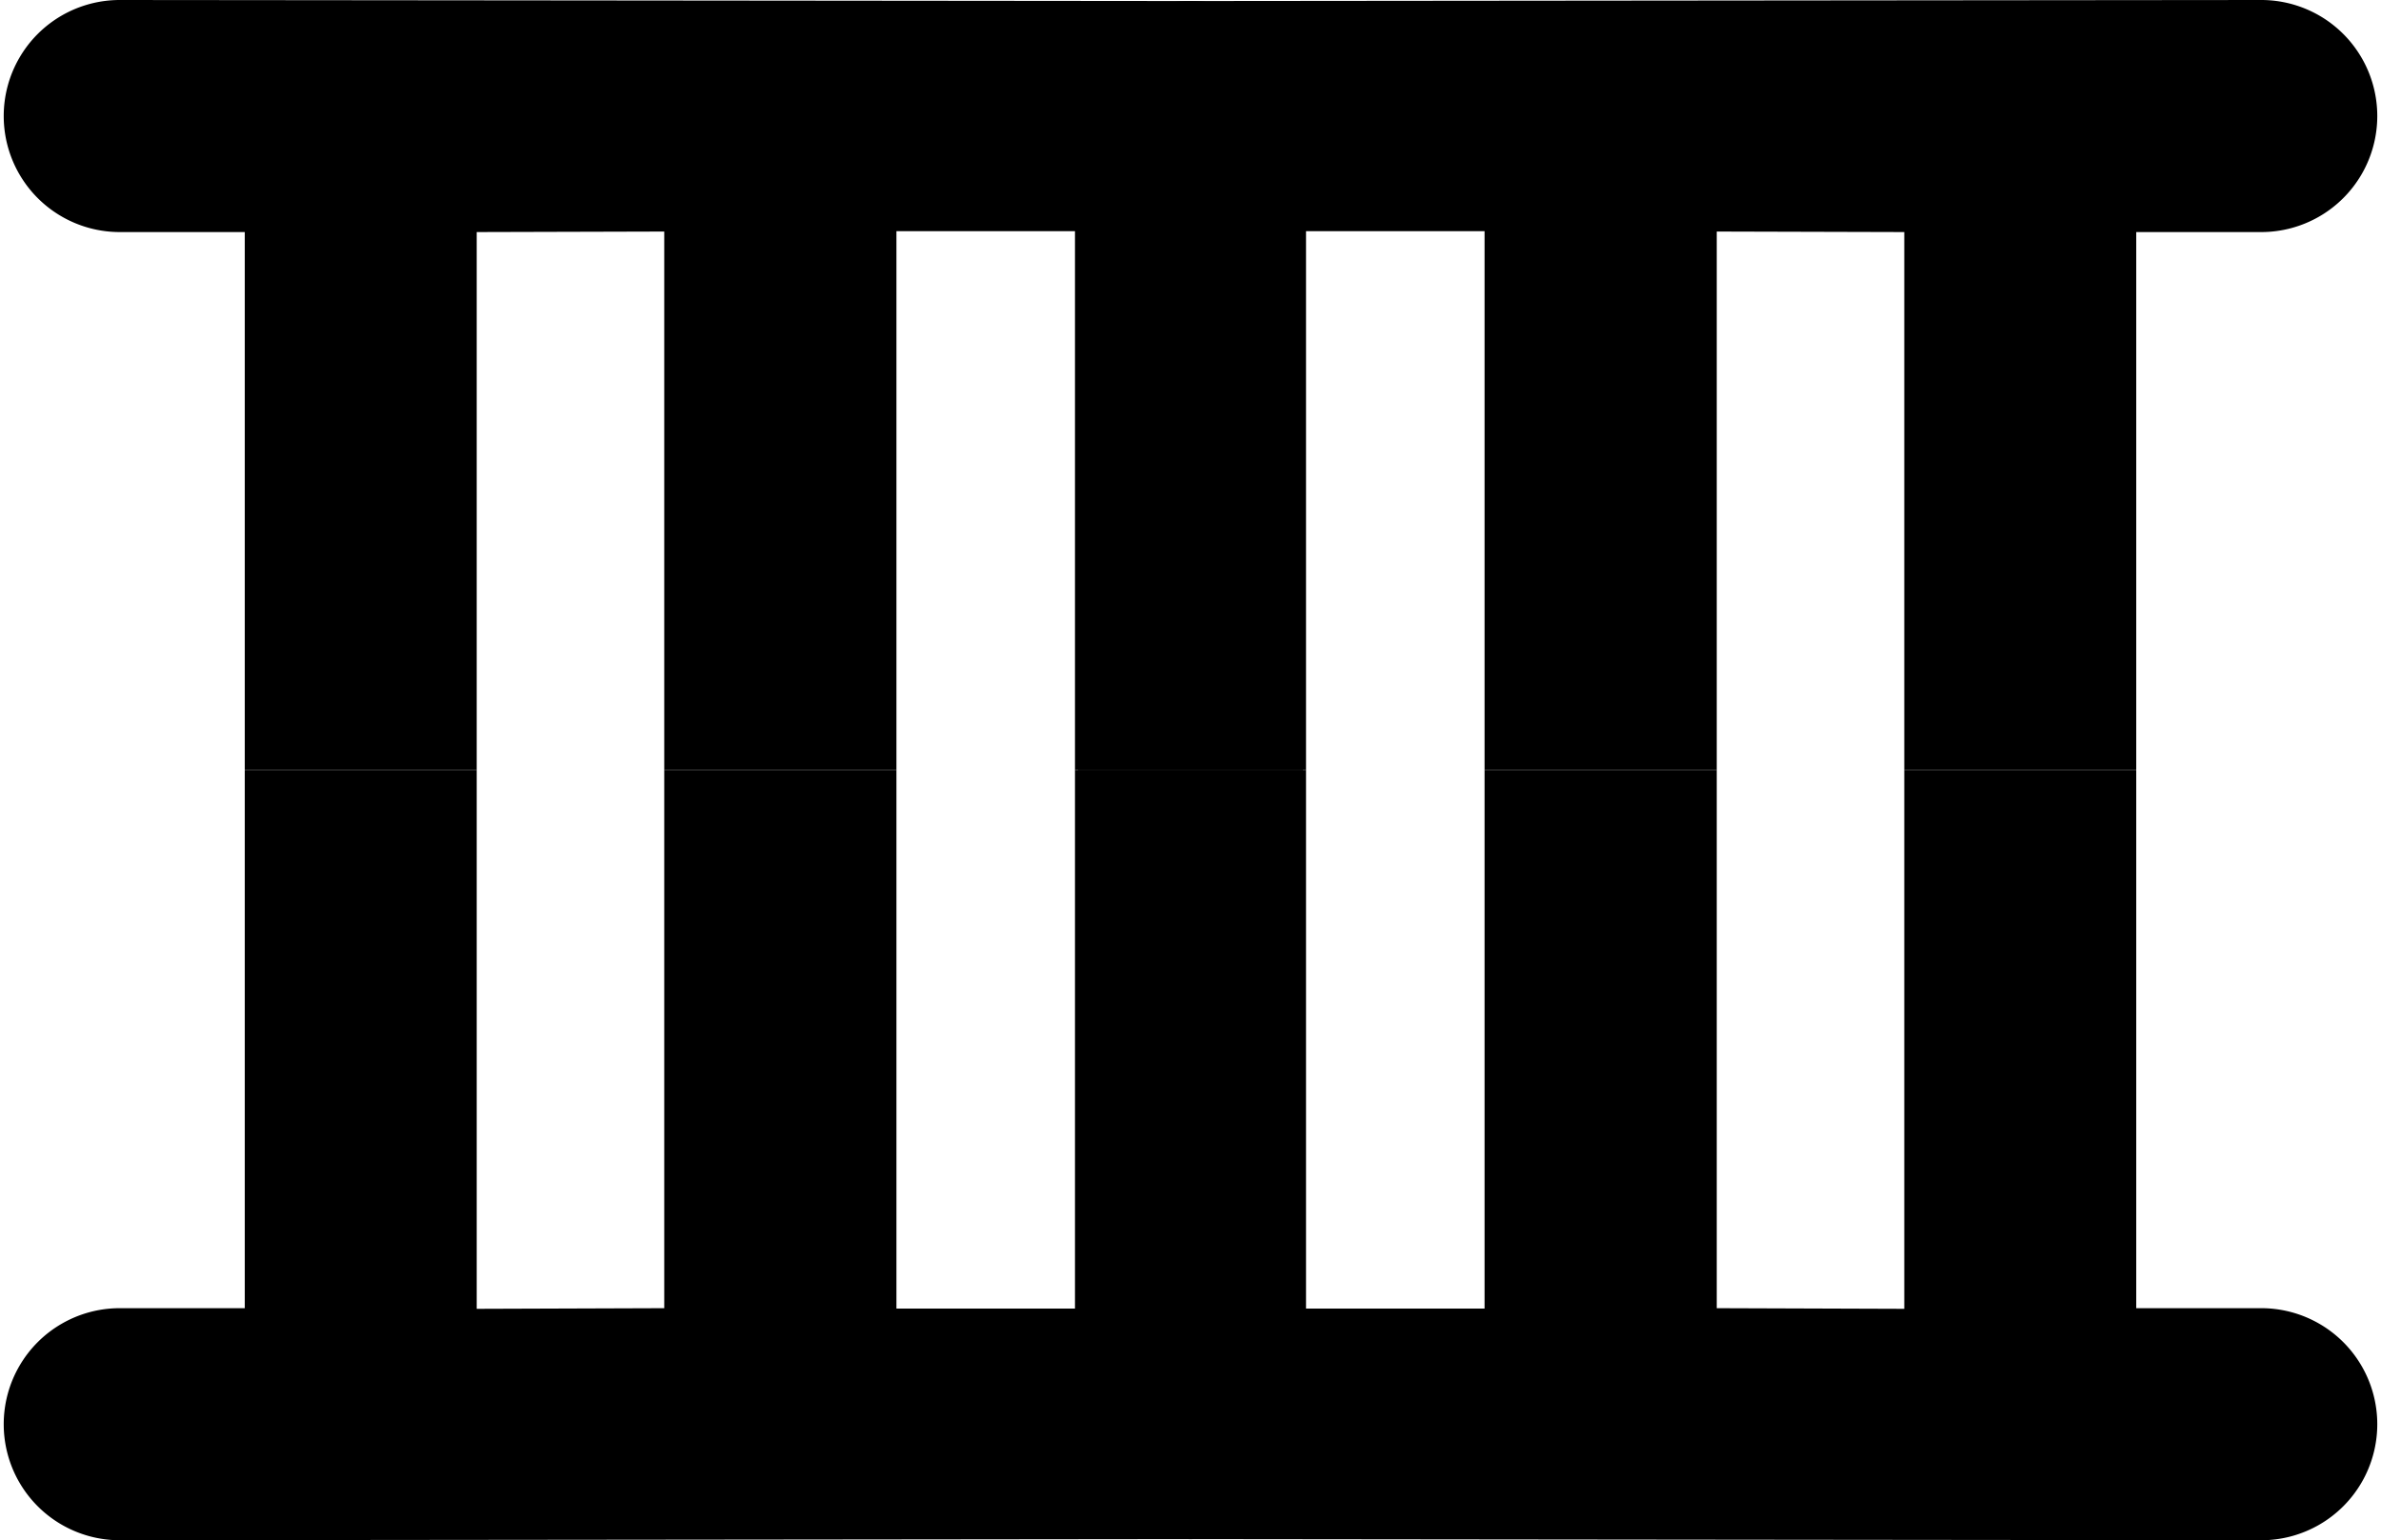 <svg xmlns="http://www.w3.org/2000/svg" xmlns:xlink="http://www.w3.org/1999/xlink" width="18.55" height="12" viewBox="0 0 18.55 12">
  <defs>
    <clipPath id="clip-path">
      <rect id="Rechteck_636" data-name="Rechteck 636" width="10.15" height="6" stroke="#707070" stroke-width="1"/>
    </clipPath>
  </defs>
  <g id="Gruppe_3845" data-name="Gruppe 3845" transform="translate(-486)">
    <g id="Gruppe_maskieren_8" data-name="Gruppe maskieren 8" transform="translate(494.4 6)" clip-path="url(#clip-path)">
      <path id="Pfad_22156" data-name="Pfad 22156" d="M169.032,68.423a.9.9,0,0,0,0-1.808h-.974V62.372h.974a.9.9,0,0,0,0-1.808h-.974V58.547a.9.9,0,0,0-1.807-.032l-1.462-.721V56.6a.9.9,0,0,0-1.808,0v.3l-1.391-.686v-.8a.9.9,0,0,0-1.808,0v12.1a.9.9,0,0,0,.9.9ZM161.59,58.232l1.391.686v7.7H161.59Zm3.2,8.383v-6.8l1.461.72v6.085Z" transform="translate(-159.815 -62.423)"/>
    </g>
    <g id="Gruppe_maskieren_9" data-name="Gruppe maskieren 9" transform="translate(494.4)" clip-path="url(#clip-path)">
      <path id="Pfad_22157" data-name="Pfad 22157" d="M169.032,54.513a.9.9,0,0,1,0,1.808h-.974v4.242h.974a.9.9,0,1,1,0,1.808h-.974v2.017a.9.9,0,0,1-1.807.032l-1.462.721v1.194a.9.9,0,0,1-1.808,0v-.3l-1.391.686v.8a.9.9,0,0,1-1.808,0v-12.1a.9.9,0,0,1,.9-.9ZM161.59,64.7l1.391-.686v-7.7H161.59Zm3.2-8.383v6.8l1.461-.72V56.321Z" transform="translate(-159.815 -54.513)"/>
    </g>
    <g id="Gruppe_maskieren_10" data-name="Gruppe maskieren 10" transform="translate(486 6)" clip-path="url(#clip-path)">
      <path id="Pfad_22158" data-name="Pfad 22158" d="M160.686,68.423a.9.9,0,0,1,0-1.808h.974V62.372h-.974a.9.9,0,1,1,0-1.808h.974V58.547a.9.9,0,0,1,1.807-.032l1.462-.721V56.6a.9.9,0,1,1,1.808,0v.3l1.391-.686v-.8a.9.9,0,0,1,1.808,0v12.1a.9.9,0,0,1-.9.9Zm7.442-10.191-1.391.686v7.7h1.391Zm-3.2,8.383v-6.8l-1.461.72v6.085Z" transform="translate(-159.753 -62.423)"/>
    </g>
    <g id="Gruppe_maskieren_11" data-name="Gruppe maskieren 11" transform="translate(486)" clip-path="url(#clip-path)">
      <path id="Pfad_22159" data-name="Pfad 22159" d="M160.686,54.513a.9.9,0,0,0,0,1.808h.974v4.242h-.974a.9.9,0,0,0,0,1.808h.974v2.017a.9.9,0,0,0,1.807.032l1.462.721v1.194a.9.9,0,1,0,1.808,0v-.3l1.391.686v.8a.9.9,0,0,0,1.808,0v-12.1a.9.9,0,0,0-.9-.9ZM168.128,64.7l-1.391-.686v-7.7h1.391Zm-3.2-8.383v6.8l-1.461-.72V56.321Z" transform="translate(-159.753 -54.513)"/>
    </g>
  </g>
</svg>
